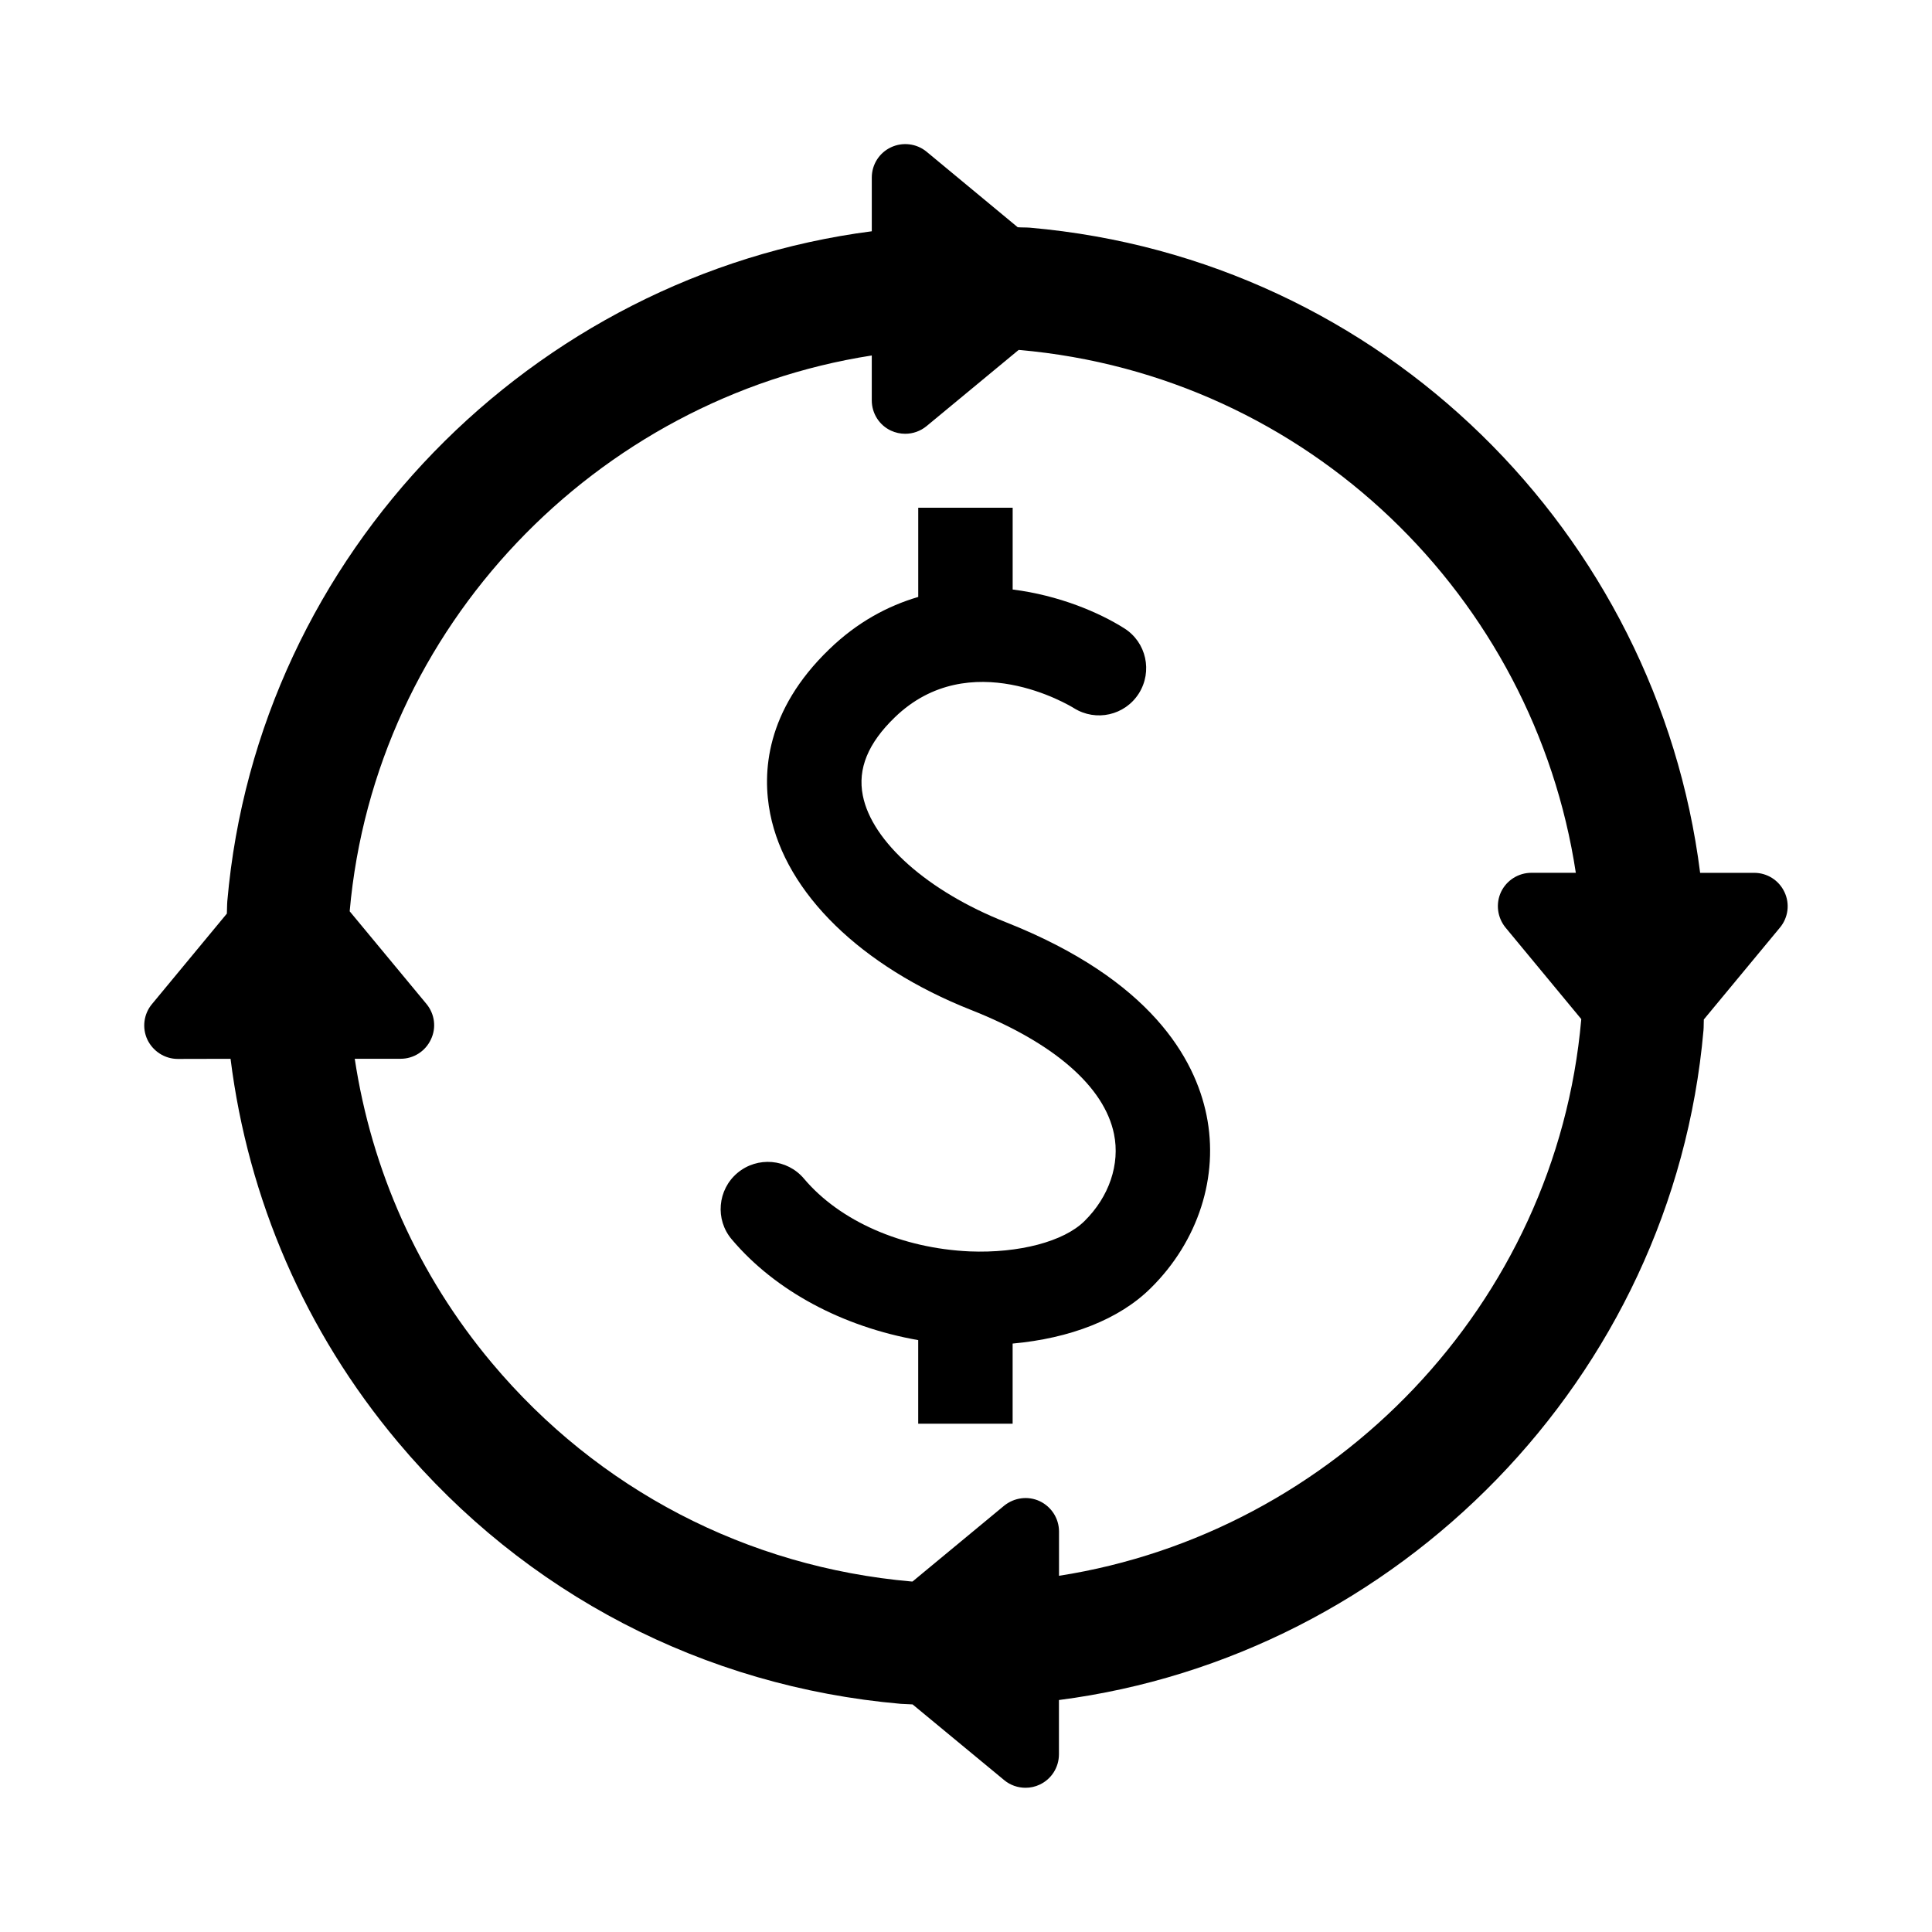 <?xml version="1.0" encoding="UTF-8"?>
<!-- The Best Svg Icon site in the world: iconSvg.co, Visit us! https://iconsvg.co -->
<svg fill="#000000" width="800px" height="800px" version="1.1" viewBox="144 144 512 512" xmlns="http://www.w3.org/2000/svg">
 <g>
  <path d="m410.55 388.39c-20.609-8.137-35.48-21.312-37.895-33.57-1.406-7.098 1.375-13.863 8.504-20.746 19.832-19.145 46.336-3.098 47.434-2.414 5.848 3.664 13.512 1.938 17.207-3.879 3.695-5.848 2-13.574-3.848-17.266-6.688-4.231-17.359-8.762-29.586-10.289v-21.68h-25.023v23.648c-8.105 2.383-16.199 6.703-23.617 13.895-16.855 16.273-17.77 32.719-15.617 43.586 4.168 21.023 24.062 40.426 53.219 51.969 21.895 8.641 35.328 20.305 37.895 32.887 1.633 7.984-1.281 16.609-7.816 23.055-5.481 5.449-17.418 8.566-30.41 8.047-18.016-0.809-34.441-8.016-43.953-19.297-4.441-5.25-12.32-5.938-17.617-1.496-5.281 4.441-5.969 12.383-1.496 17.617 11.543 13.68 29.465 23.176 49.402 26.688v22.152h25.023v-21.238c15.145-1.375 28.215-6.352 36.641-14.734 12.551-12.41 18.074-29.559 14.734-45.832-3.043-14.902-14.738-35.895-53.18-51.102z"/>
  <path d="m616.89 380.38c-1.465-3.098-4.566-5.07-8.016-5.07h-14.32c-11.324-89.719-83.938-162.77-177.6-170.97-1.098-0.09-2.152-0.031-3.25-0.121l-24.152-20.016c-2.656-2.184-6.352-2.625-9.449-1.16-3.098 1.465-5.07 4.566-5.07 8.016v14.23c-89.863 11.633-162.75 85.309-170.79 177.51-0.09 1.098-0.062 2.215-0.121 3.312l-19.863 24c-2.184 2.625-2.656 6.32-1.191 9.418 1.496 3.098 4.625 5.098 8.047 5.098l13.984-0.031c4.656 37.129 19.711 72.211 44.336 101.55 33.727 40.199 81.082 64.824 133.28 69.387 1.07 0.09 2.09 0.062 3.129 0.152l24.273 20.062c1.602 1.344 3.633 2.031 5.664 2.031 1.281 0 2.566-0.273 3.754-0.84 3.129-1.465 5.098-4.594 5.098-8.047v-14.367c89.785-11.602 162.71-85.281 170.81-177.48 0.09-0.977 0.031-1.91 0.09-2.871l20.184-24.367c2.184-2.633 2.672-6.297 1.176-9.43zm-192.24 181.23v-11.727c0-3.465-2-6.566-5.098-8.047-3.098-1.465-6.762-0.977-9.449 1.191l-24.273 20.09h-0.246c-43.586-3.816-83.098-24.367-111.22-57.906-19.617-23.375-31.906-51.207-36.352-80.625h12.168c3.434 0 6.566-2 8.016-5.129 1.496-3.098 1.008-6.762-1.191-9.418l-20.336-24.535c6.656-75.434 65.387-135.97 138.36-147.3v11.895c0 3.434 1.969 6.566 5.07 8.016 1.223 0.566 2.504 0.84 3.785 0.84 2.031 0 4.031-0.688 5.664-2.031l24.398-20.184h0.152c76.715 6.734 136.43 65.602 147.51 138.56h-11.77c-3.434 0-6.566 1.969-8.047 5.07-1.465 3.129-0.977 6.793 1.191 9.449l20.062 24.242v0.121c-6.633 75.531-65.426 136.04-138.4 147.42z"/>
 </g>
</svg>